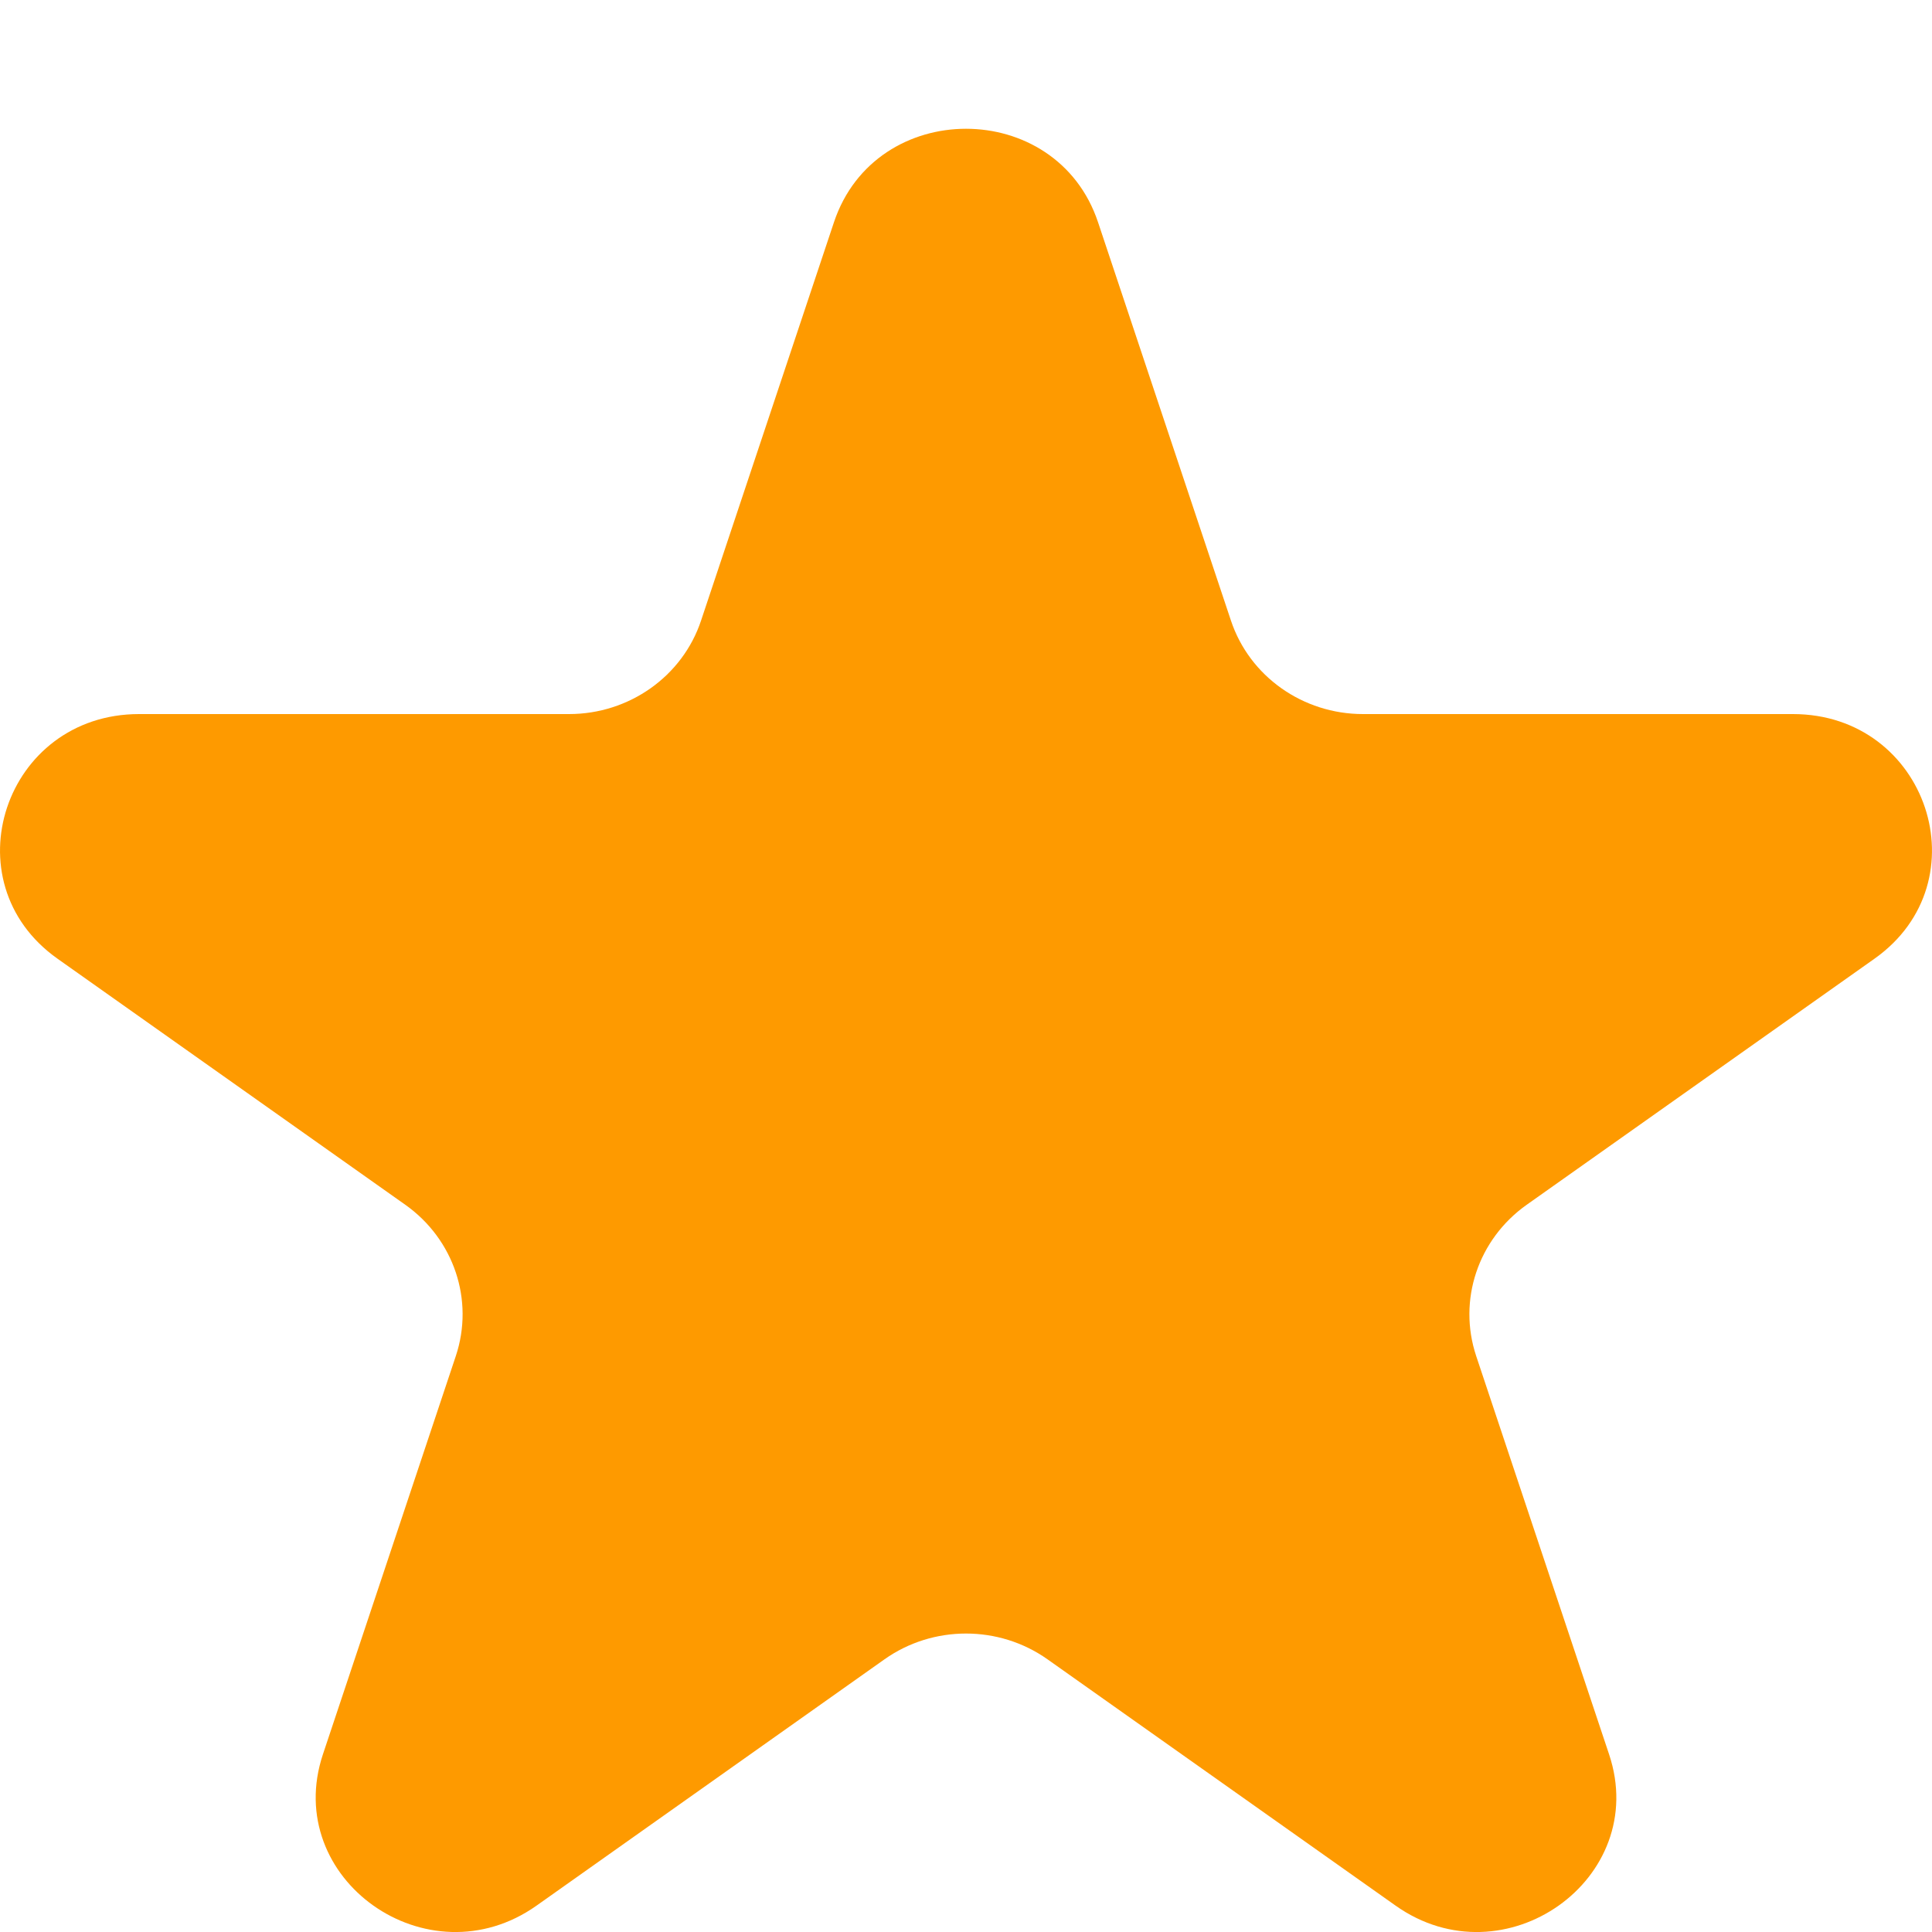 <svg width="15" height="15" viewBox="0 0 15 15" fill="none" xmlns="http://www.w3.org/2000/svg">
<path d="M6.475 1.725C6.798 0.758 8.202 0.758 8.525 1.725L9.557 4.818C9.701 5.251 10.115 5.544 10.582 5.544H13.92C14.964 5.544 15.398 6.845 14.554 7.443L11.853 9.354C11.475 9.622 11.317 10.095 11.461 10.528L12.493 13.621C12.816 14.588 11.679 15.393 10.835 14.795L8.133 12.883C7.756 12.616 7.244 12.616 6.867 12.883L4.166 14.795C3.321 15.393 2.185 14.588 2.507 13.621L3.539 10.528C3.683 10.095 3.525 9.622 3.147 9.354L0.446 7.443C-0.398 6.845 0.036 5.544 1.08 5.544H4.418C4.885 5.544 5.299 5.251 5.443 4.818L6.475 1.725Z" fill="#FE9A00"/>
</svg>
